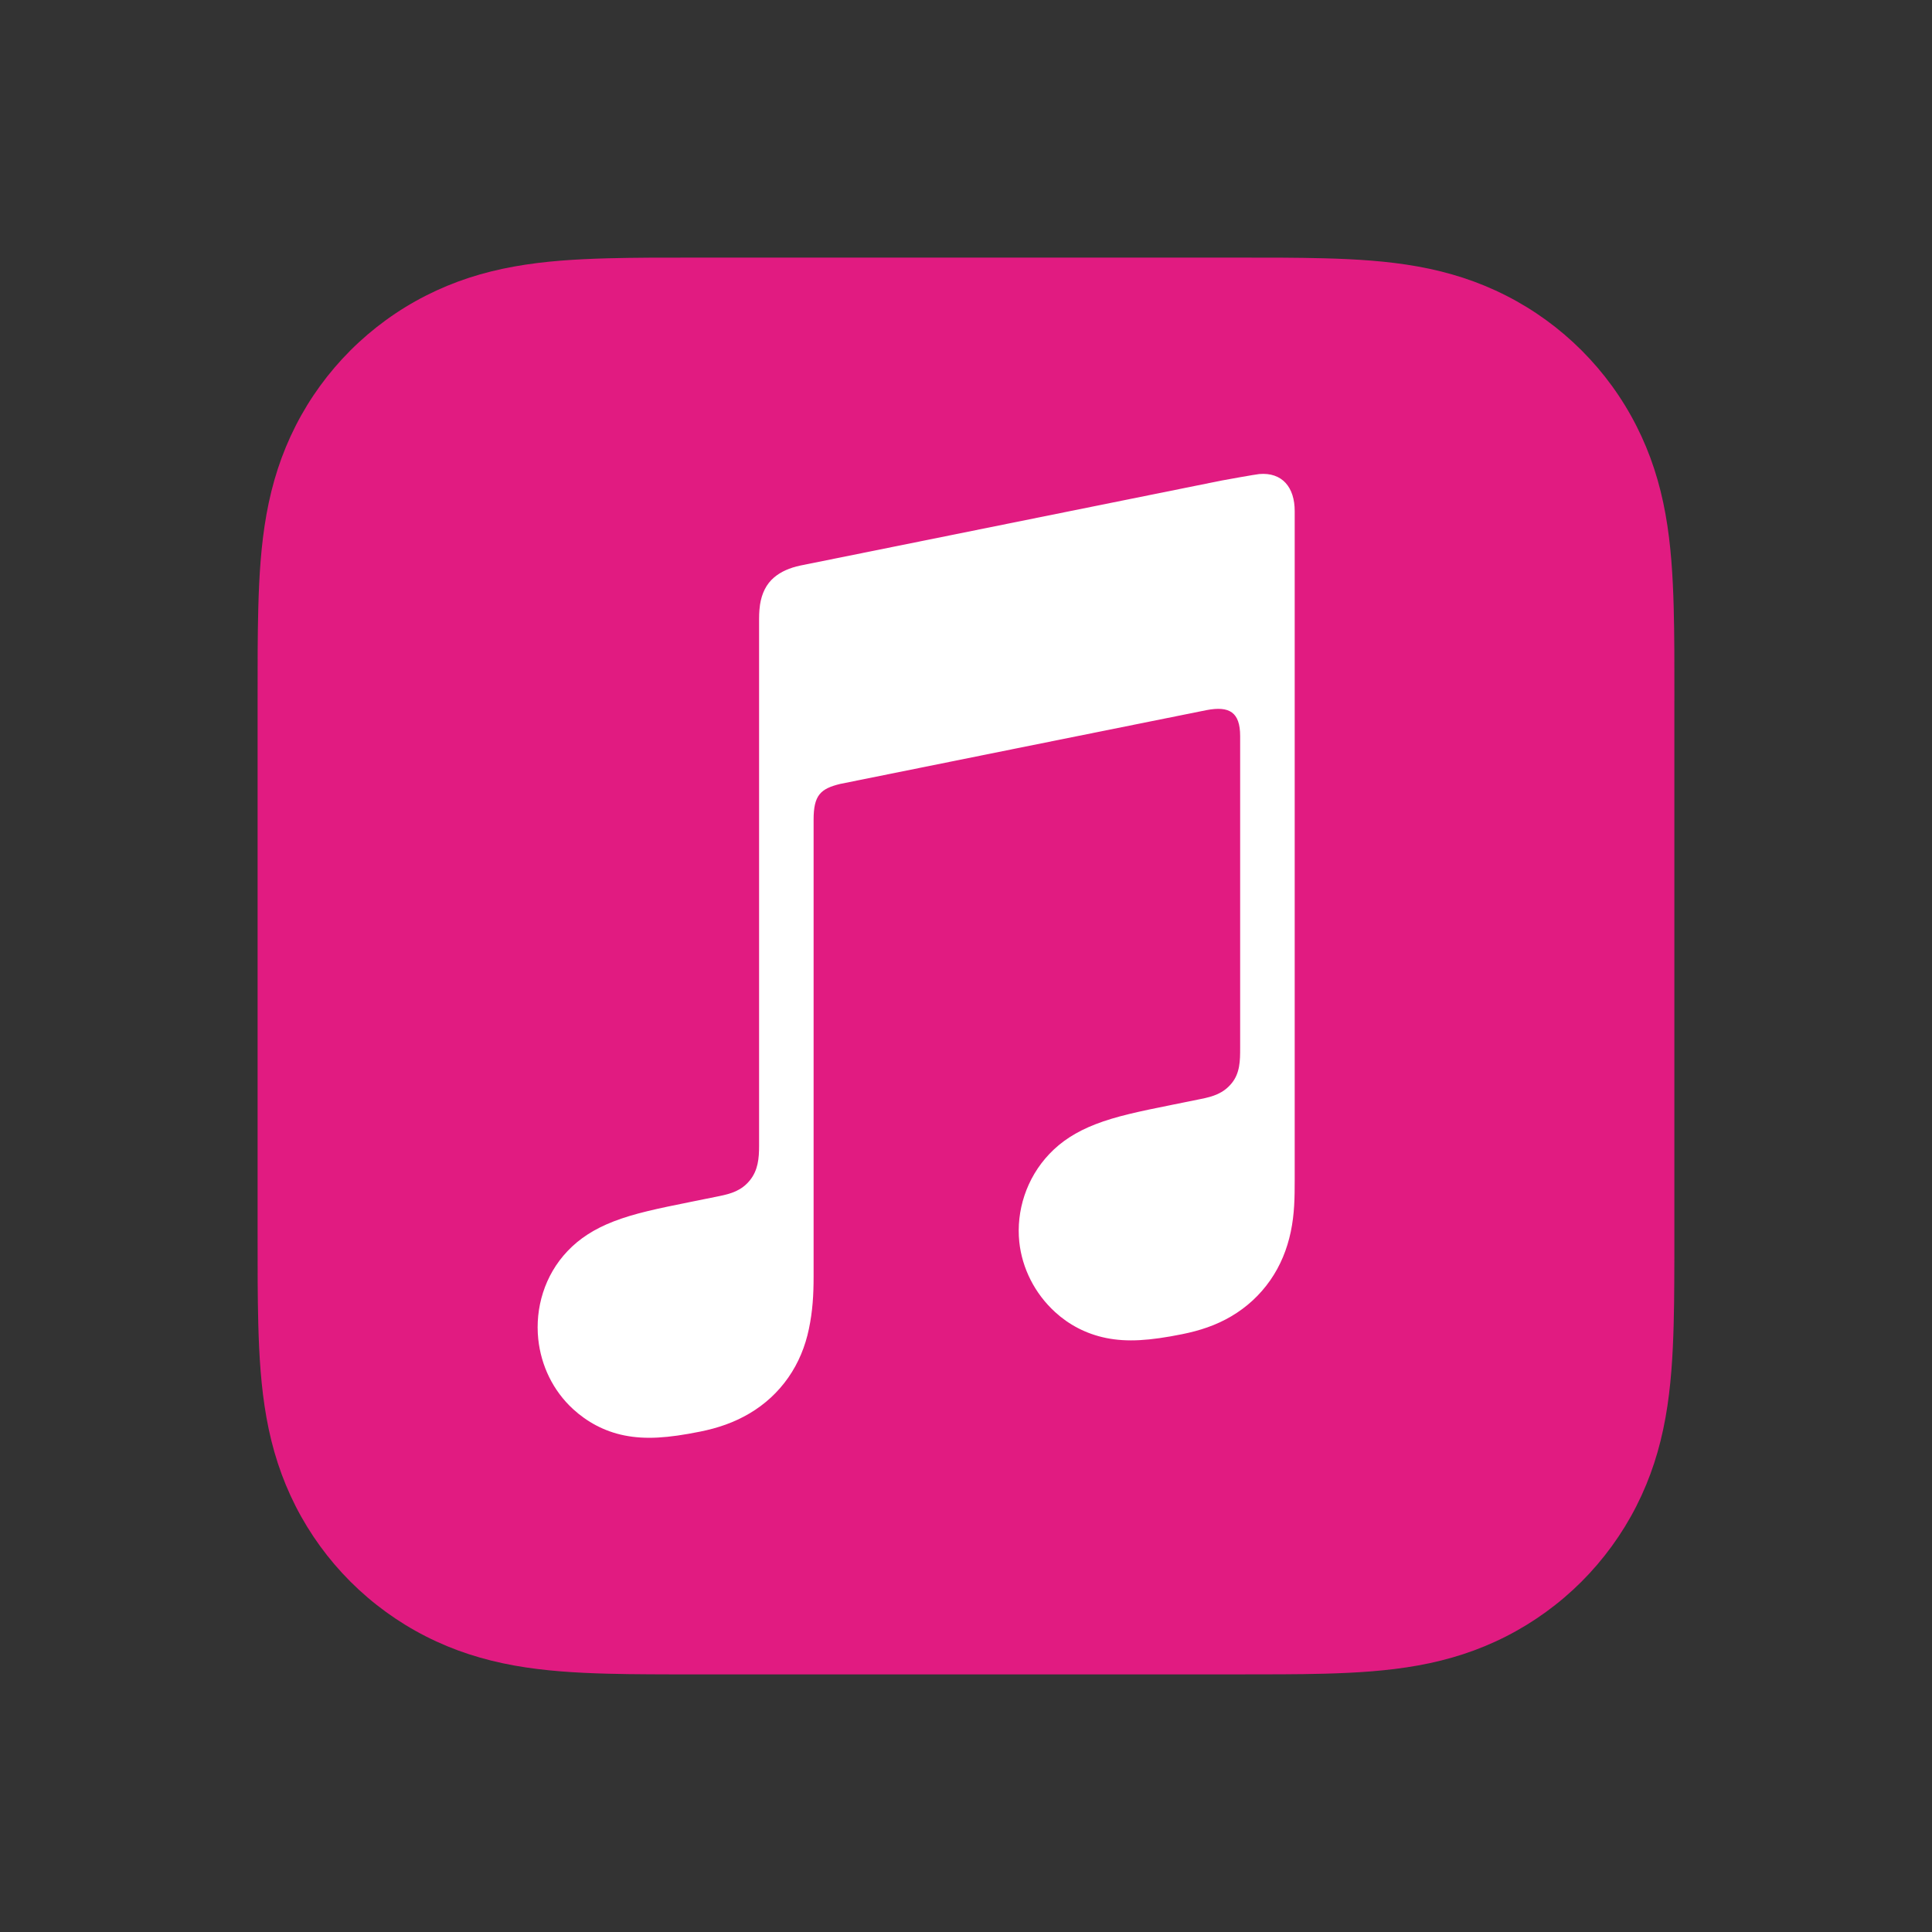 <svg width="60" height="60" viewBox="0 0 60 60" fill="none" xmlns="http://www.w3.org/2000/svg">
<rect x="0" y="0" width="60" height="60" fill="#333333" stroke="none"/>
<path fill-rule="evenodd" clip-rule="evenodd" d="M52 21.764C52 21.238 52 20.713 51.998 20.187C51.995 19.745 51.99 19.302 51.978 18.86C51.952 17.895 51.895 16.924 51.724 15.97C51.55 15.002 51.265 14.101 50.818 13.222C50.378 12.357 49.804 11.568 49.118 10.882C48.432 10.196 47.642 9.622 46.777 9.182C45.899 8.735 44.998 8.451 44.031 8.276C43.078 8.105 42.105 8.048 41.141 8.022C40.698 8.01 40.256 8.005 39.813 8.002C39.288 8 38.762 8 38.237 8H21.763C21.238 8 20.712 8 20.187 8.002C19.744 8.005 19.302 8.01 18.859 8.022C17.895 8.049 16.922 8.105 15.969 8.277C15.001 8.451 14.101 8.736 13.223 9.183C12.358 9.623 11.568 10.198 10.882 10.883C10.196 11.569 9.622 12.358 9.182 13.223C8.735 14.103 8.45 15.004 8.276 15.972C8.105 16.925 8.048 17.898 8.022 18.861C8.01 19.303 8.005 19.746 8.002 20.188C8 20.713 8 21.238 8 21.764V38.236C8 38.762 8 39.287 8.002 39.813C8.005 40.255 8.01 40.698 8.022 41.14C8.048 42.105 8.105 43.076 8.276 44.029C8.45 44.998 8.735 45.898 9.182 46.778C9.622 47.642 10.196 48.432 10.882 49.118C11.568 49.803 12.358 50.378 13.223 50.818C14.101 51.265 15.002 51.549 15.969 51.724C16.922 51.895 17.895 51.952 18.859 51.978C19.302 51.99 19.744 51.995 20.187 51.997C20.712 52.001 21.238 52 21.763 52H38.235C38.761 52 39.286 52 39.812 51.997C40.254 51.995 40.697 51.99 41.139 51.978C42.104 51.952 43.077 51.895 44.03 51.724C44.998 51.55 45.897 51.265 46.776 50.818C47.64 50.378 48.431 49.803 49.117 49.118C49.802 48.432 50.377 47.642 50.817 46.778C51.264 45.898 51.549 44.998 51.723 44.029C51.894 43.076 51.951 42.103 51.977 41.14C51.989 40.698 51.994 40.255 51.996 39.813C52 39.287 51.999 38.762 51.999 38.236V21.764H52Z" fill="#E11B81"/>
<path fill-rule="evenodd" clip-rule="evenodd" d="M39.106 14.722C38.999 14.732 38.055 14.9 37.941 14.923L24.863 17.562L24.858 17.563C24.517 17.635 24.25 17.756 24.043 17.93C23.794 18.139 23.656 18.434 23.603 18.779C23.592 18.852 23.574 19.002 23.574 19.221C23.574 19.221 23.574 32.583 23.574 35.59C23.574 35.972 23.543 36.344 23.284 36.661C23.025 36.977 22.705 37.072 22.33 37.148C22.045 37.206 21.76 37.263 21.475 37.321C20.395 37.538 19.692 37.686 19.055 37.933C18.447 38.169 17.991 38.469 17.628 38.851C16.908 39.605 16.616 40.628 16.716 41.586C16.802 42.404 17.169 43.186 17.801 43.764C18.228 44.155 18.761 44.452 19.389 44.578C20.04 44.709 20.735 44.664 21.749 44.459C22.289 44.35 22.795 44.18 23.277 43.895C23.753 43.614 24.162 43.239 24.481 42.782C24.801 42.323 25.008 41.814 25.121 41.272C25.238 40.714 25.267 40.209 25.267 39.651V25.455C25.267 24.695 25.482 24.494 26.095 24.345C26.095 24.345 36.966 22.152 37.473 22.053C38.181 21.918 38.514 22.119 38.514 22.861V32.553C38.514 32.936 38.511 33.325 38.249 33.643C37.99 33.959 37.67 34.055 37.294 34.13C37.01 34.188 36.725 34.245 36.44 34.303C35.36 34.52 34.657 34.668 34.02 34.915C33.411 35.151 32.956 35.452 32.593 35.833C31.873 36.587 31.555 37.61 31.655 38.569C31.741 39.386 32.134 40.169 32.766 40.747C33.193 41.138 33.726 41.426 34.354 41.553C35.005 41.684 35.7 41.638 36.714 41.434C37.254 41.325 37.76 41.162 38.242 40.877C38.718 40.596 39.127 40.221 39.446 39.764C39.766 39.306 39.972 38.796 40.086 38.254C40.203 37.696 40.208 37.191 40.208 36.634V15.879C40.211 15.126 39.813 14.661 39.106 14.722Z" fill="white"/>
</svg>
